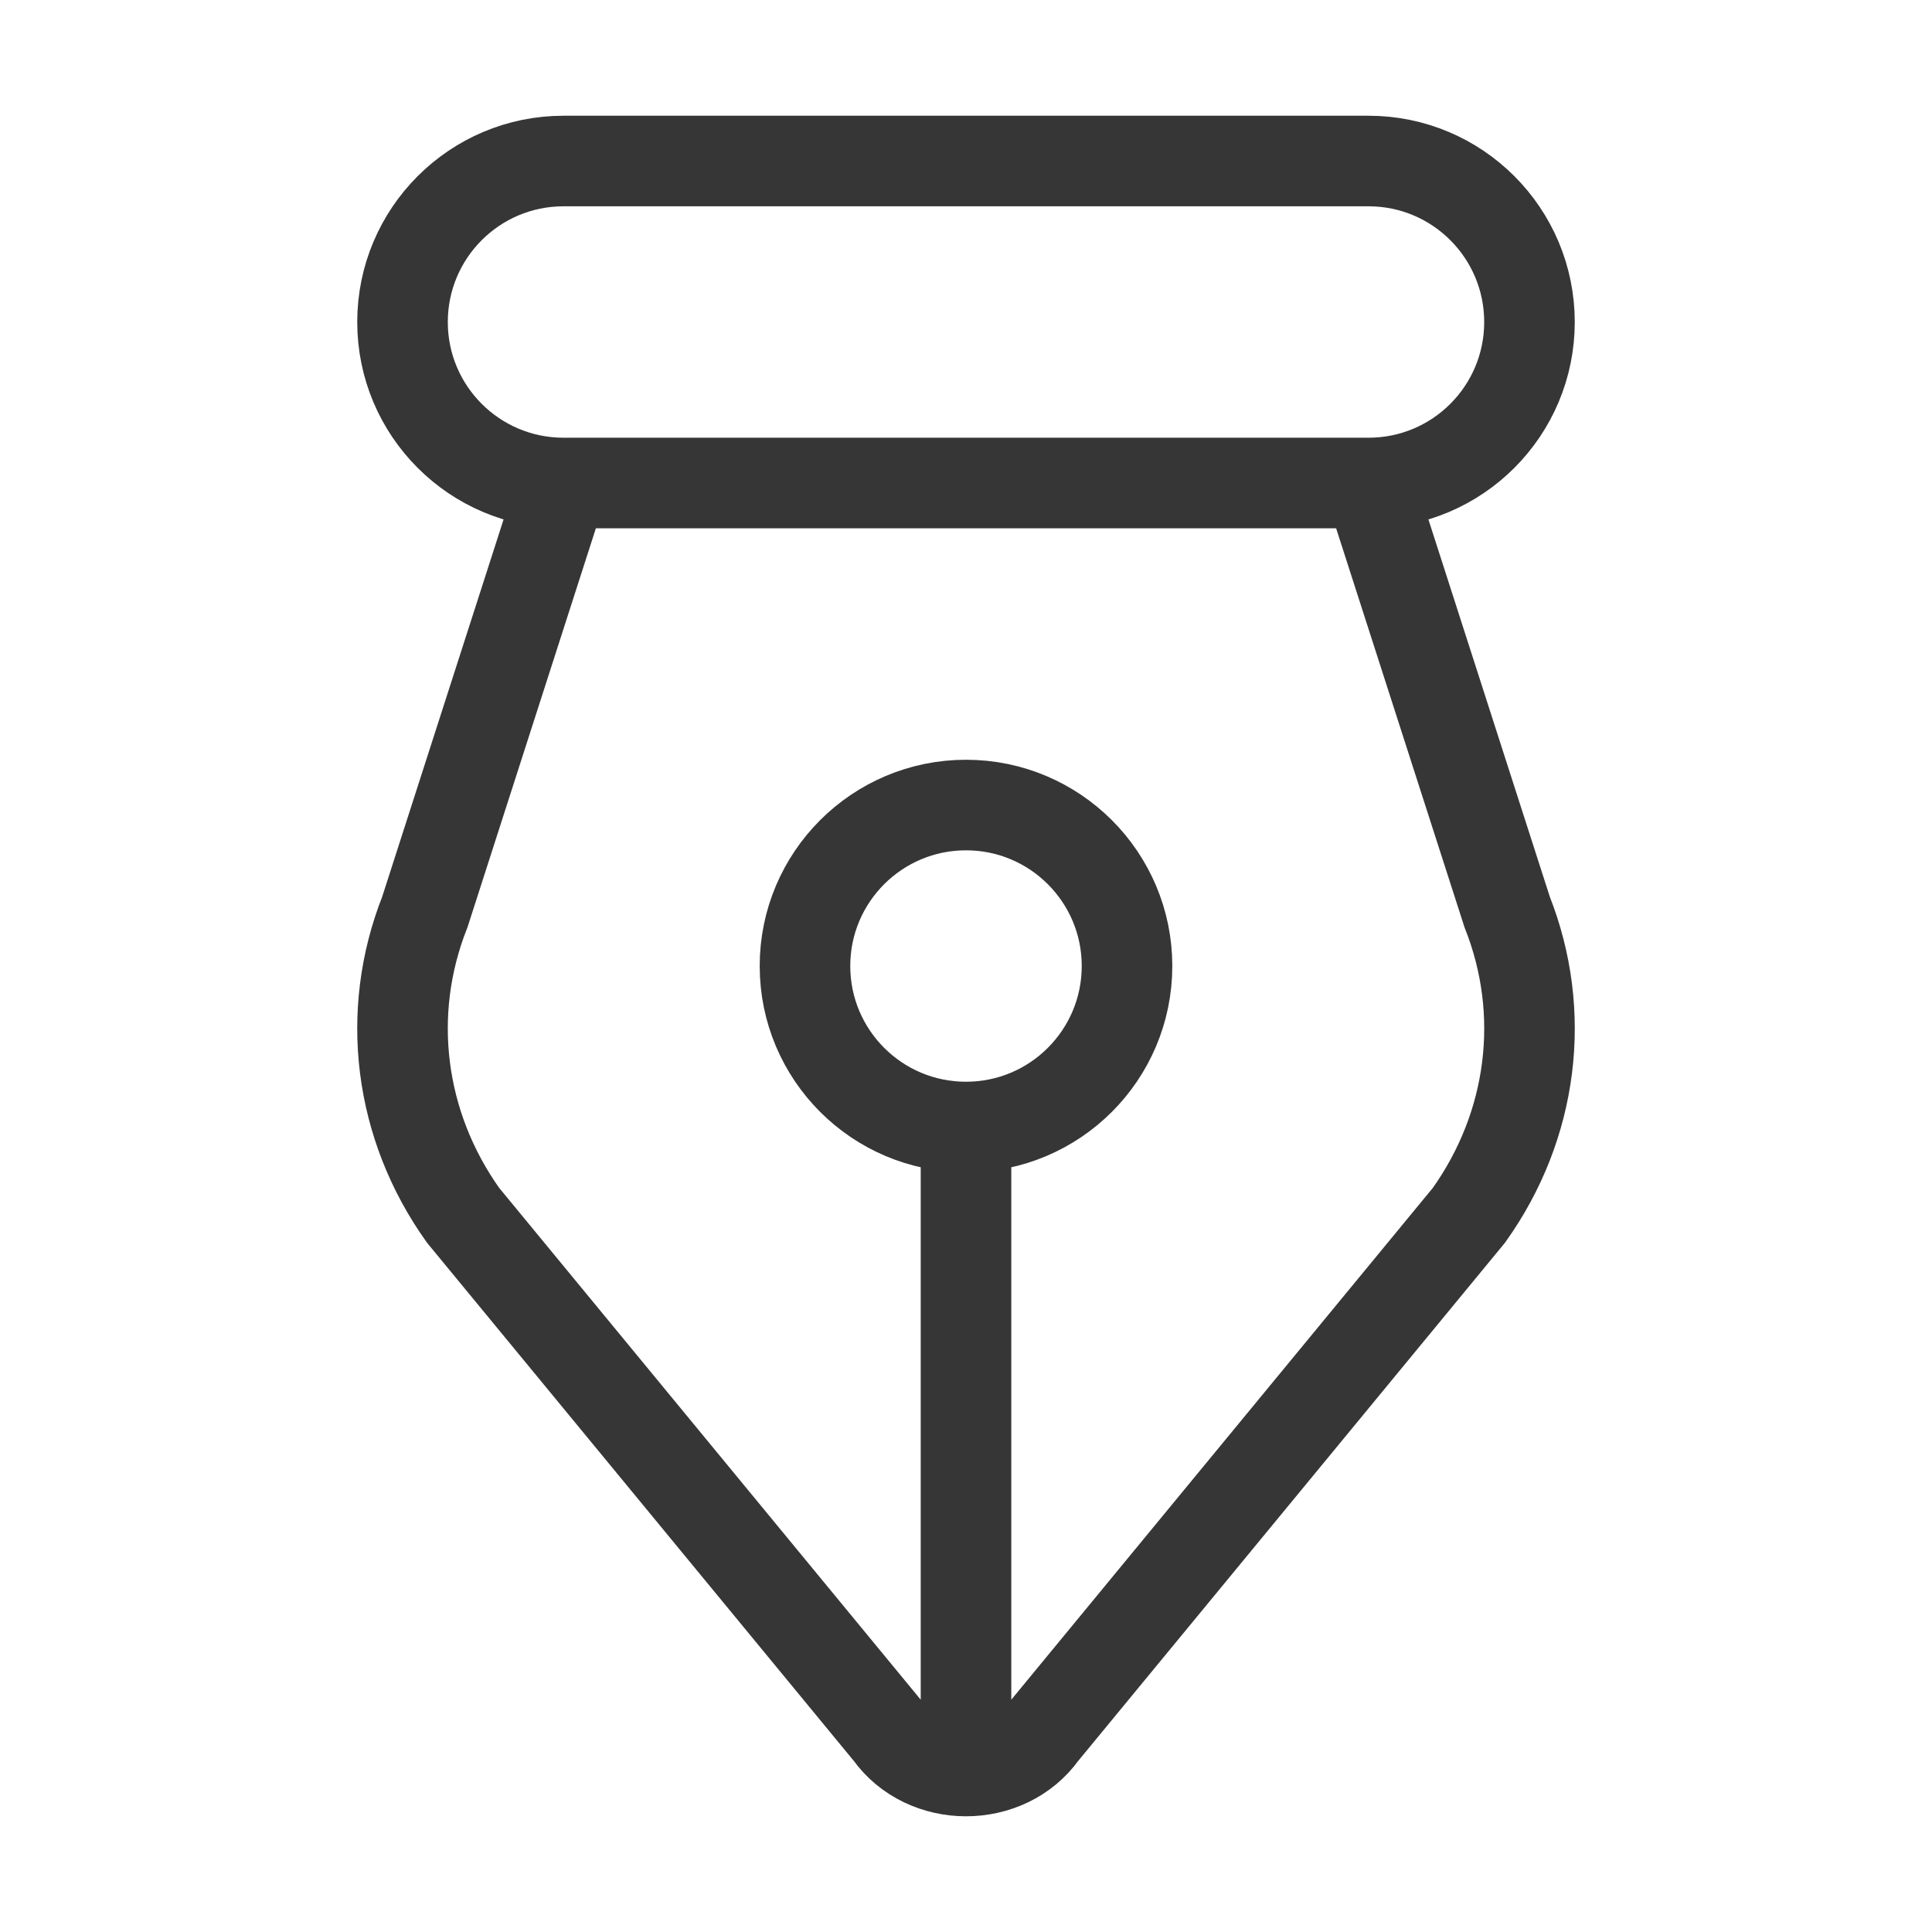 <svg xmlns="http://www.w3.org/2000/svg" width="32" height="32" viewBox="0 0 32 32" fill="none"><path d="M16 18.667C17.473 18.667 18.667 17.473 18.667 16C18.667 14.528 17.473 13.334 16 13.334C14.527 13.334 13.333 14.528 13.333 16C13.333 17.473 14.527 18.667 16 18.667ZM16 18.667V29.334M9.333 8H22.667C24.14 8 25.333 6.806 25.333 5.334C25.333 3.861 24.14 2.667 22.667 2.667H9.333C7.861 2.667 6.667 3.861 6.667 5.334C6.667 6.806 7.861 8 9.333 8ZM9.323 8H22.677L24.963 15.105C25.625 16.777 25.391 18.642 24.33 20.129L17.269 28.702C16.669 29.544 15.332 29.544 14.731 28.702L7.67 20.129C6.61 18.642 6.375 16.777 7.037 15.105L9.323 8Z" stroke="#363636" stroke-width="1.5"></path></svg>